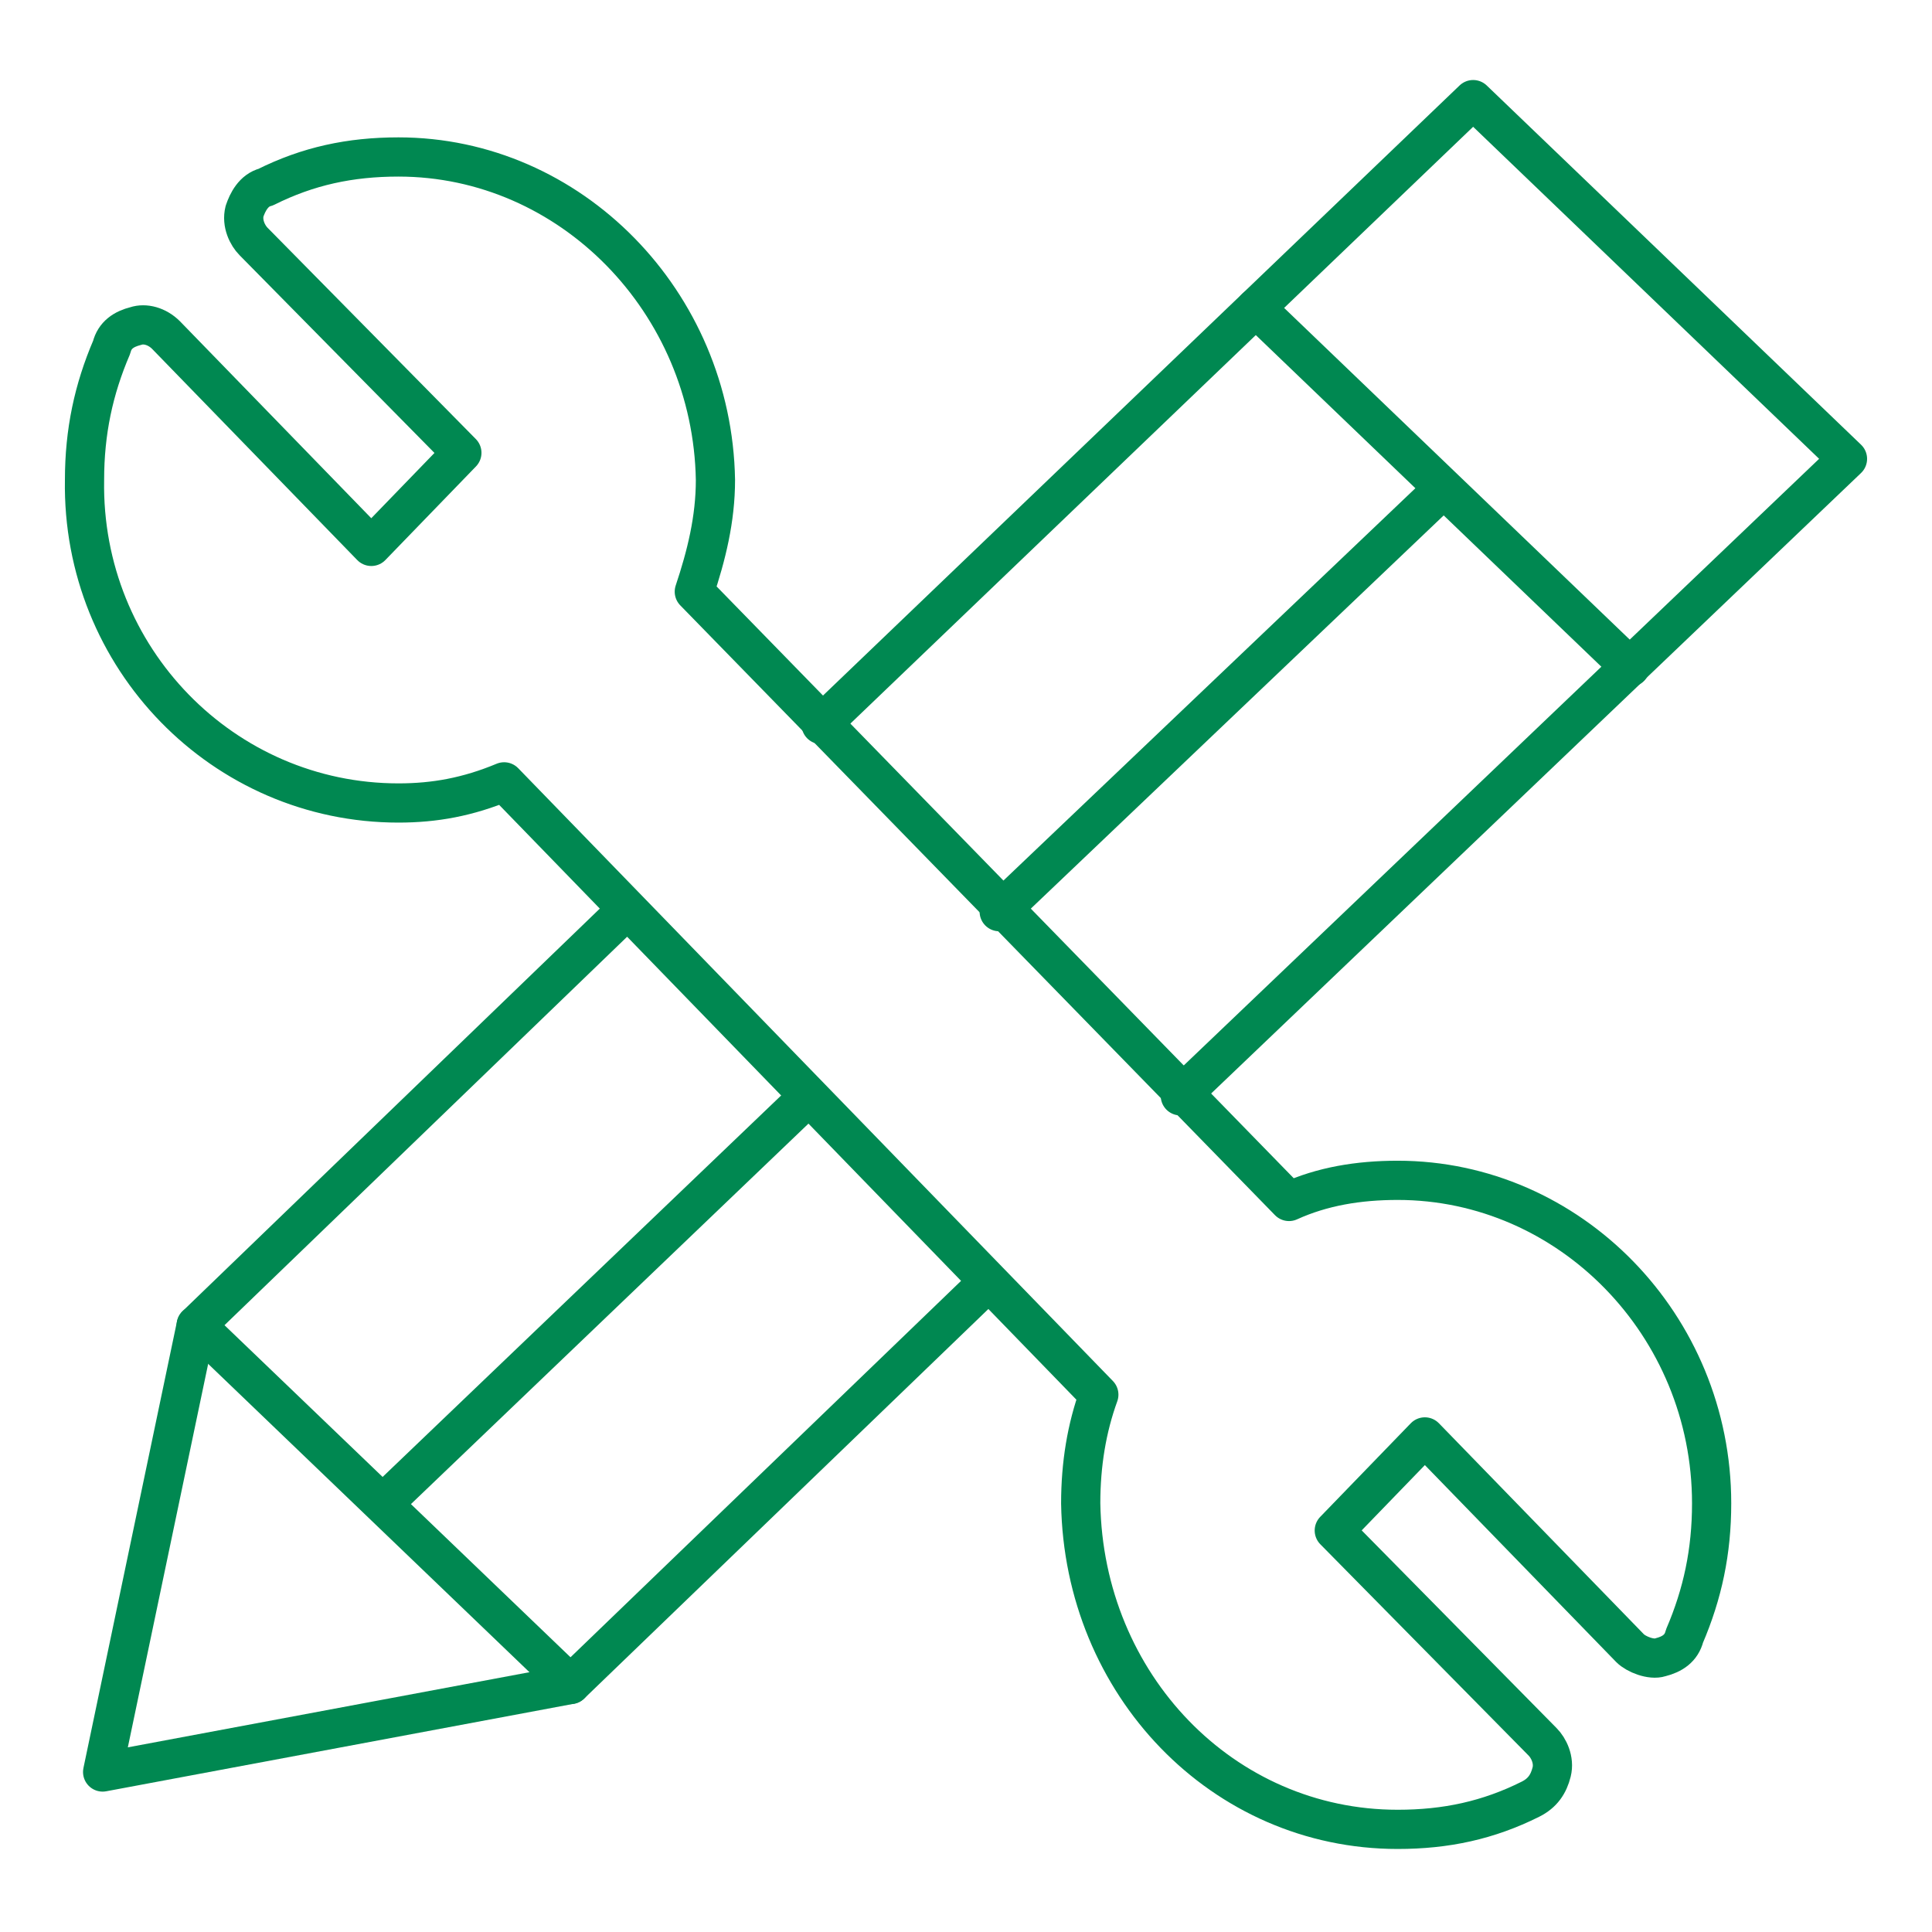 <?xml version="1.0" encoding="utf-8"?>
<!-- Generator: Adobe Illustrator 22.1.0, SVG Export Plug-In . SVG Version: 6.00 Build 0)  -->
<svg version="1.1" id="Layer_1" xmlns="http://www.w3.org/2000/svg" xmlns:xlink="http://www.w3.org/1999/xlink" x="0px" y="0px"
	 viewBox="0 0 64 64" style="enable-background:new 0 0 64 64;" xml:space="preserve">
<style type="text/css">
	.st0{fill:none;stroke:#008851;stroke-width:1.299;stroke-linecap:round;stroke-linejoin:round;stroke-miterlimit:10;}
</style>
<g>
	<path class="st0" d="M23,19.6c0.4-1.2,0.7-2.4,0.7-3.7C23.6,10,18.9,5.2,13.2,5.2c-1.6,0-3,0.3-4.4,1C8.4,6.3,8.2,6.7,8.1,7
		c-0.1,0.4,0.1,0.8,0.3,1l6.9,7l-3,3.1l-6.8-7c-0.3-0.3-0.7-0.4-1-0.3c-0.4,0.1-0.7,0.3-0.8,0.7c-0.6,1.4-0.9,2.8-0.9,4.4
		c-0.1,5.9,4.6,10.7,10.4,10.7c1.2,0,2.3-0.2,3.5-0.7l19.7,20.3c-0.4,1.1-0.6,2.3-0.6,3.6c0.1,6,4.7,10.8,10.5,10.8
		c1.6,0,3-0.3,4.4-1c0.4-0.2,0.6-0.5,0.7-0.9c0.1-0.4-0.1-0.8-0.3-1l-6.9-7l3-3.1l6.8,7c0.2,0.2,0.7,0.4,1,0.3
		c0.4-0.1,0.7-0.3,0.8-0.7c0.6-1.4,0.9-2.8,0.9-4.4c0-5.9-4.7-10.7-10.4-10.7c-1.3,0-2.5,0.2-3.6,0.7L23,19.6z"/>
	<line class="st0" x1="26.7" y1="36.4" x2="12.7" y2="49.8"/>
	<line class="st0" x1="47.8" y1="16.2" x2="33.1" y2="30.2"/>
	<line class="st0" x1="6.5" y1="43.9" x2="18.9" y2="55.8"/>
	<line class="st0" x1="54" y1="22.1" x2="41.6" y2="10.2"/>
	<path class="st0" d="M29.2,22.1"/>
	<path class="st0" d="M18.6,32.3"/>
	<polyline class="st0" points="32.7,42.5 18.9,55.8 3.4,58.7 6.5,43.9 20.7,30.2 	"/>
	<path class="st0" d="M41.5,34.1"/>
	<polyline class="st0" points="27.2,24 48.8,3.3 61.2,15.2 39.1,36.3 	"/>
</g>
</svg>
